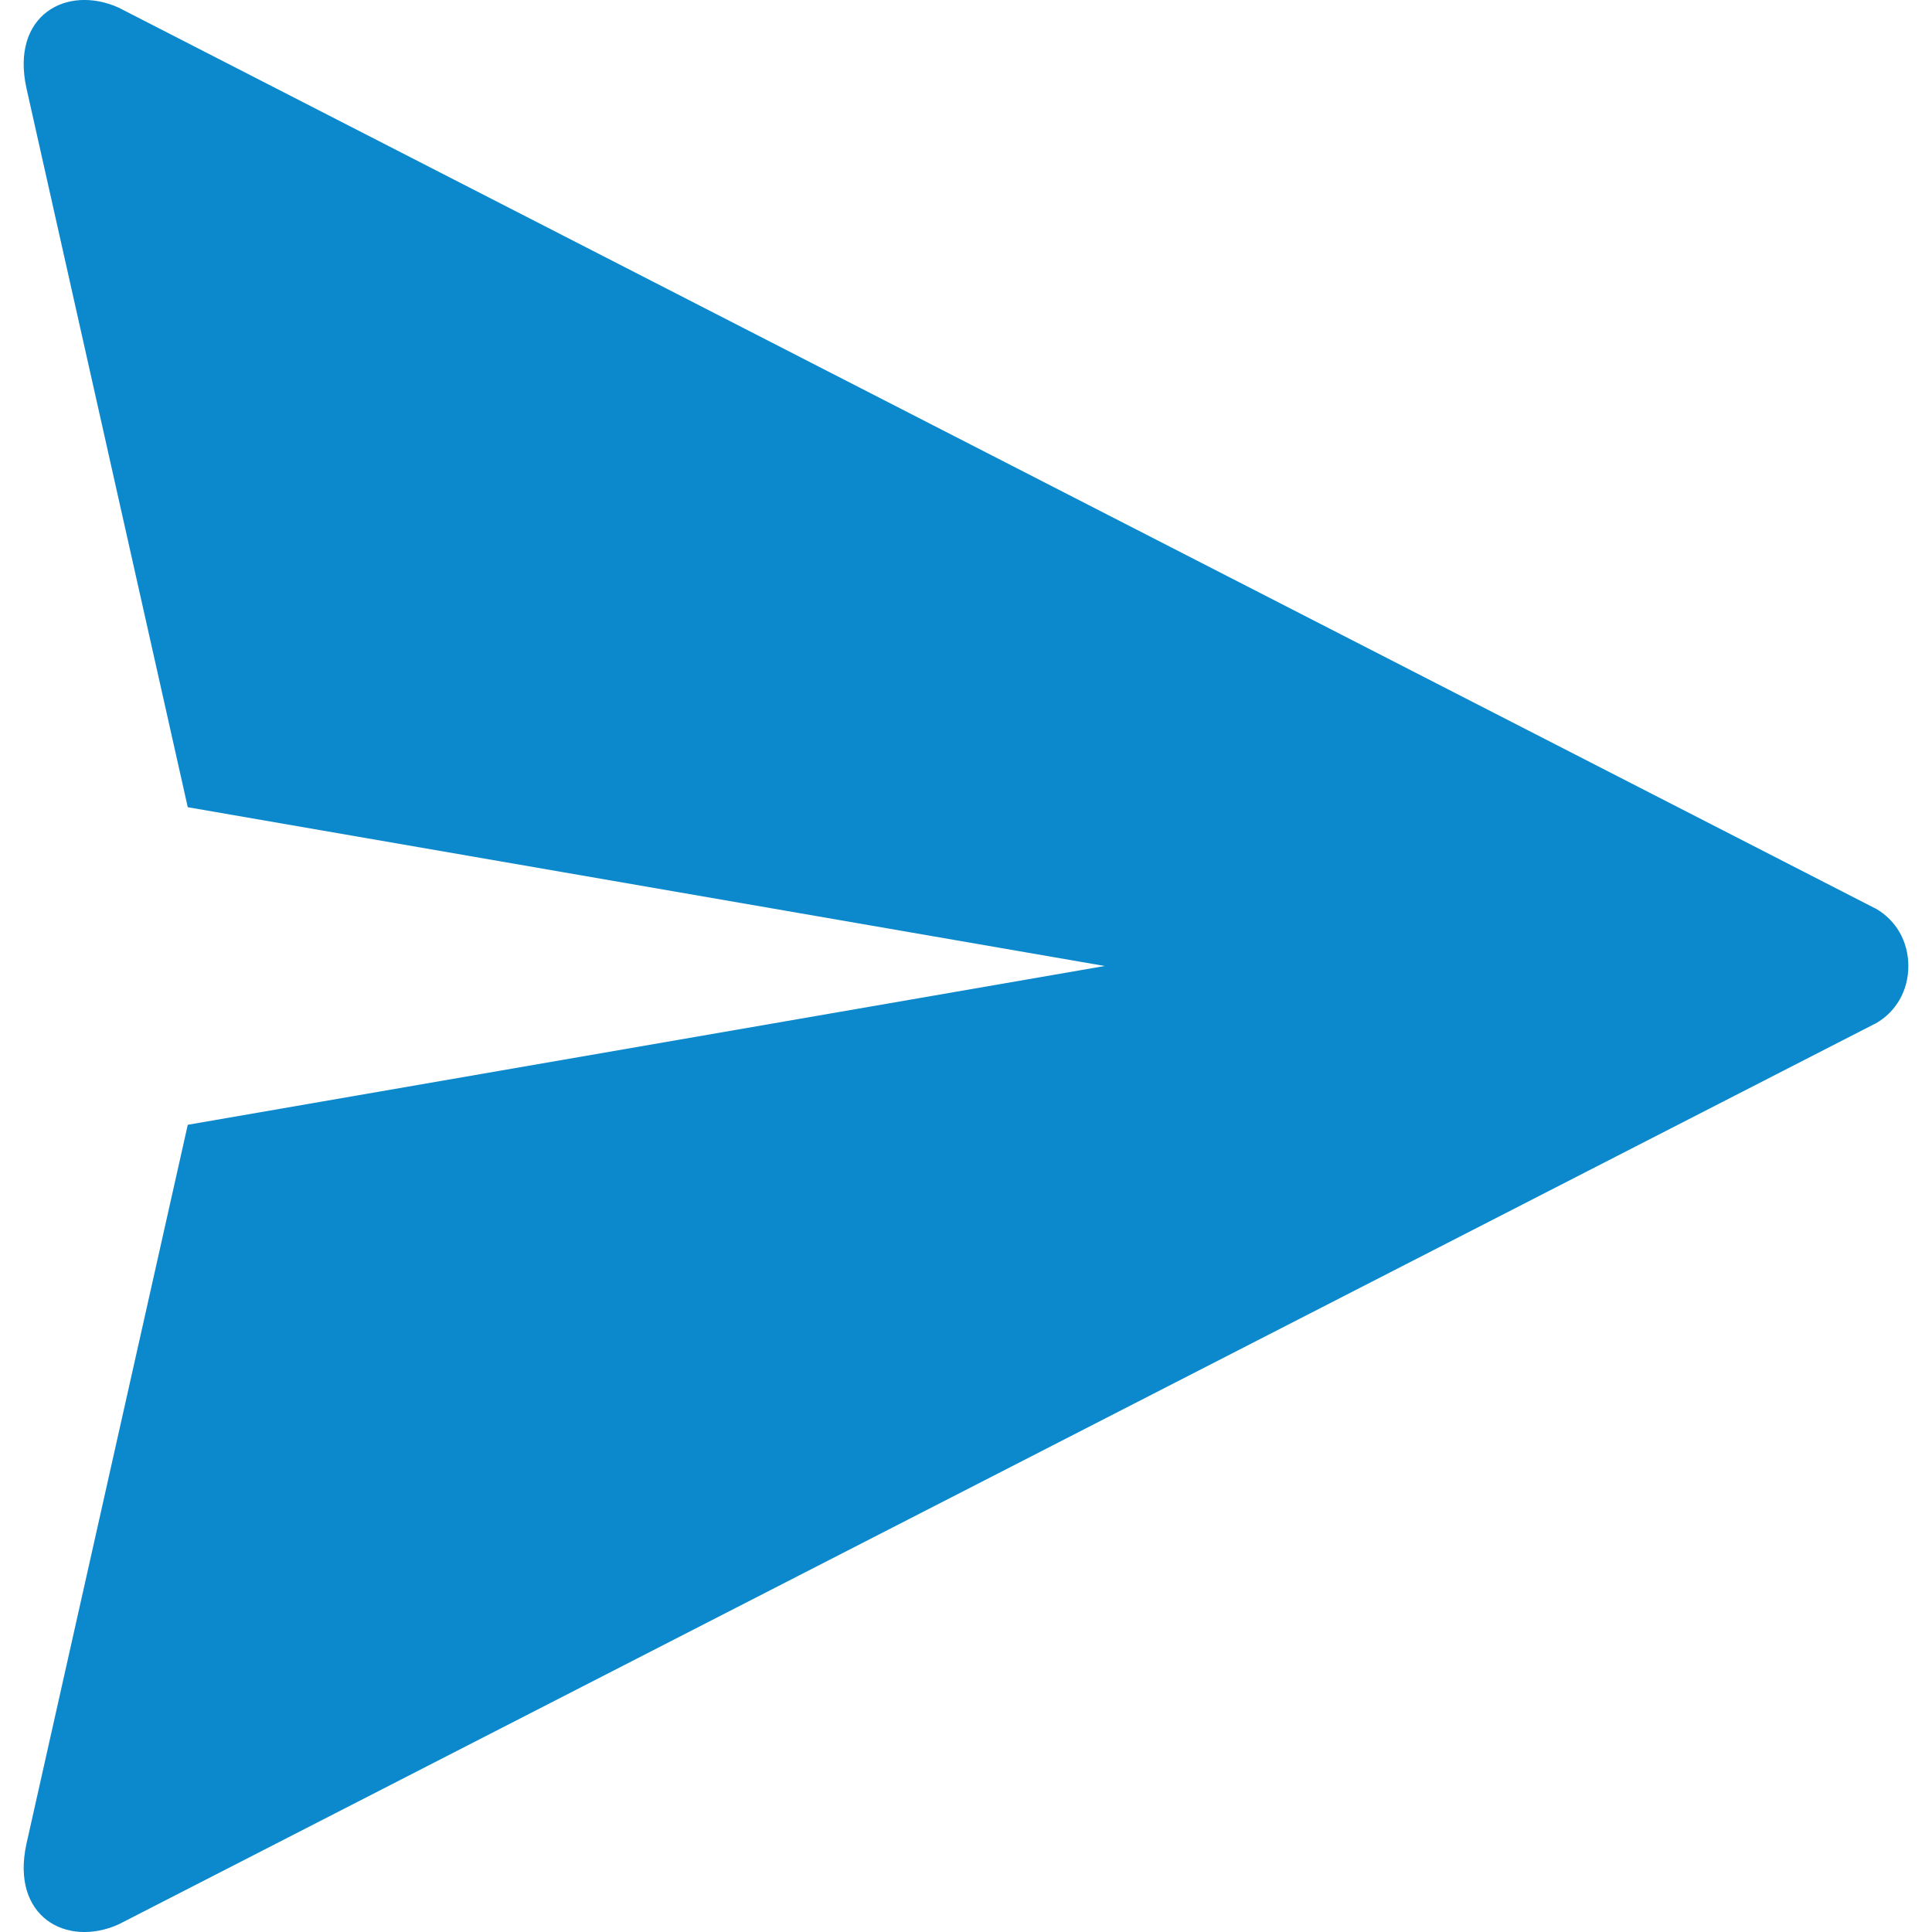 <svg width="16" height="16" viewBox="0 0 16 16" fill="none" xmlns="http://www.w3.org/2000/svg">
<g clip-path="url(#clip0_84_718)">
<path d="M0.219 15.27C0.087 15.874 0.551 16.13 0.982 15.937L15.528 8.478H15.53C15.703 8.38 15.804 8.204 15.804 8C15.804 7.797 15.703 7.62 15.53 7.522H15.528L0.982 0.063C0.551 -0.13 0.087 0.126 0.219 0.73C0.228 0.771 1.088 4.602 1.555 6.685L9.149 8L1.555 9.315C1.088 11.398 0.228 15.229 0.219 15.27Z" fill="#0C89CD"/>
</g>
<defs>
<clipPath id="clip0_84_718">
<rect width="16" height="16" fill="white"/>
</clipPath>
</defs>
</svg>
